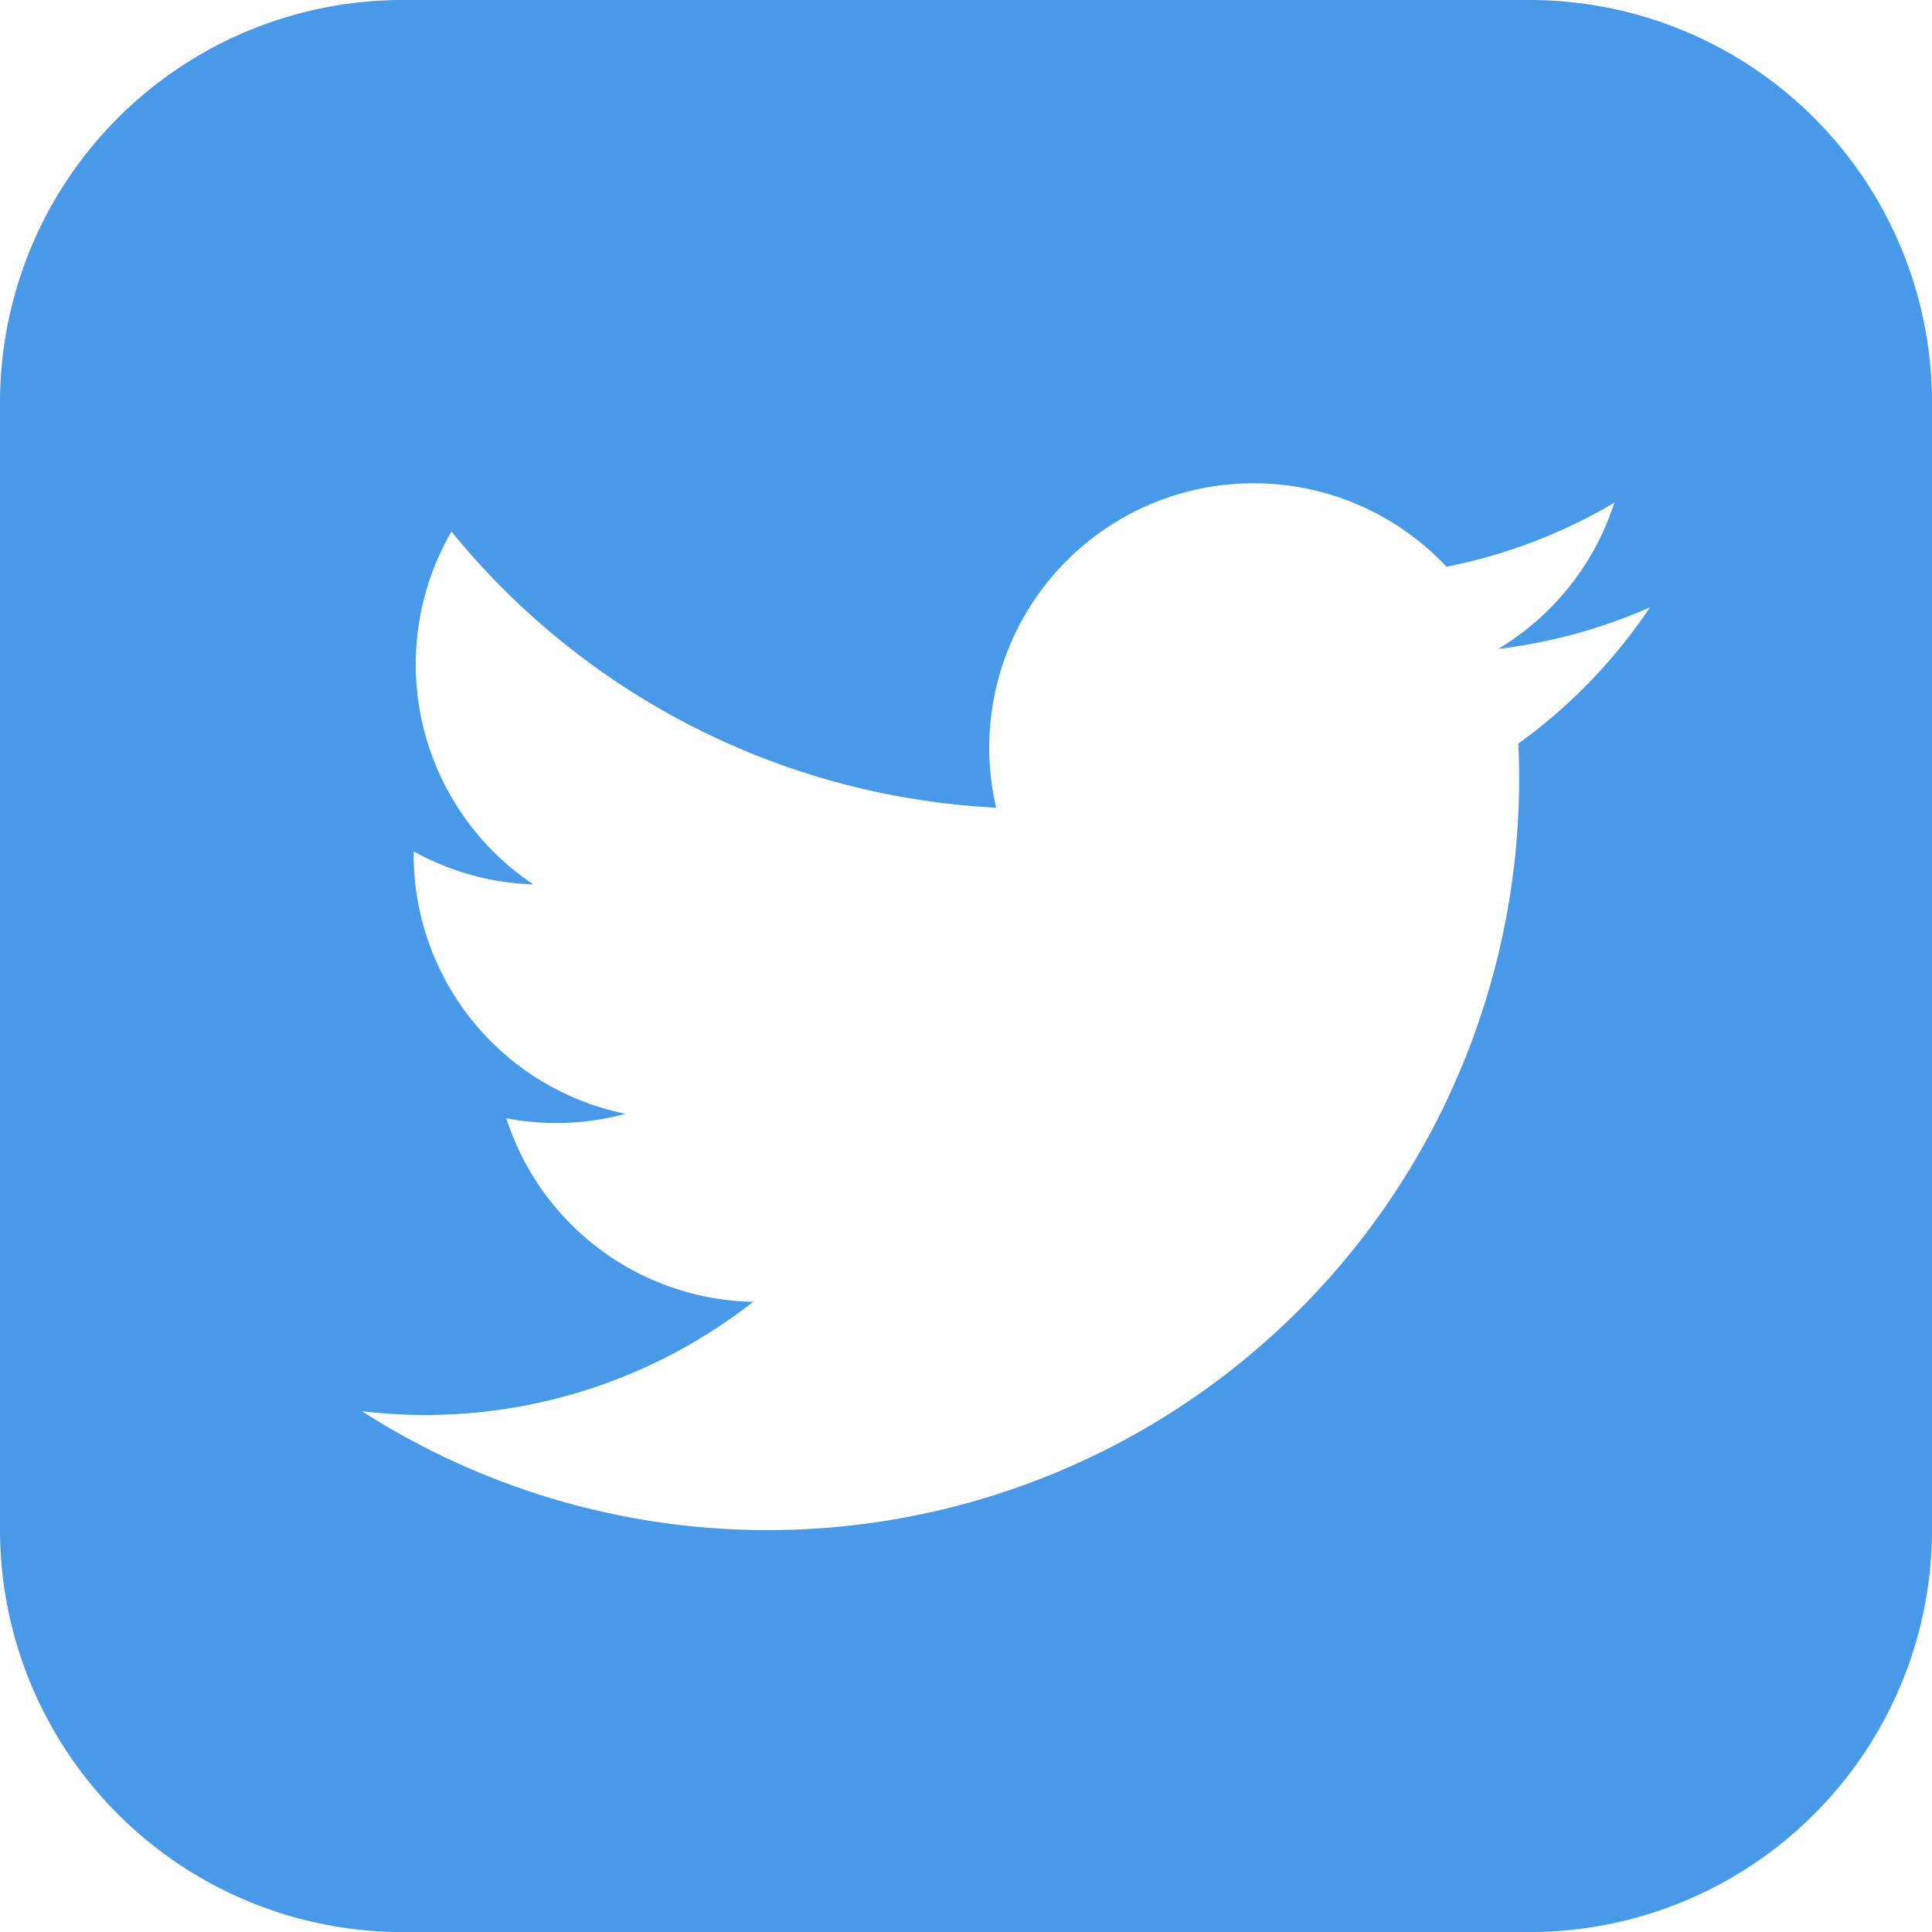 <svg xmlns="http://www.w3.org/2000/svg" width="28.569" height="28.569" viewBox="0 0 28.569 28.569">
  <path id="パス_8151" data-name="パス 8151" d="M1136.434,1471.013h-16.665a5.953,5.953,0,0,0-5.952,5.952v16.666a5.953,5.953,0,0,0,5.952,5.952h16.665a5.952,5.952,0,0,0,5.952-5.952v-16.666A5.952,5.952,0,0,0,1136.434,1471.013Zm-.165,11a11.113,11.113,0,0,1-17.1,9.868,7.862,7.862,0,0,0,5.785-1.618,3.91,3.91,0,0,1-3.65-2.714,3.927,3.927,0,0,0,1.764-.066,3.912,3.912,0,0,1-3.134-3.881,3.893,3.893,0,0,0,1.769.489,3.915,3.915,0,0,1-1.21-5.218,11.1,11.1,0,0,0,8.054,4.083,3.91,3.91,0,0,1,6.659-3.563,7.835,7.835,0,0,0,2.483-.947,3.924,3.924,0,0,1-1.717,2.162,7.841,7.841,0,0,0,2.244-.615A7.933,7.933,0,0,1,1136.269,1482.009Z" transform="translate(-1113.817 -1471.013)" fill="#4999e9"/>
</svg>
